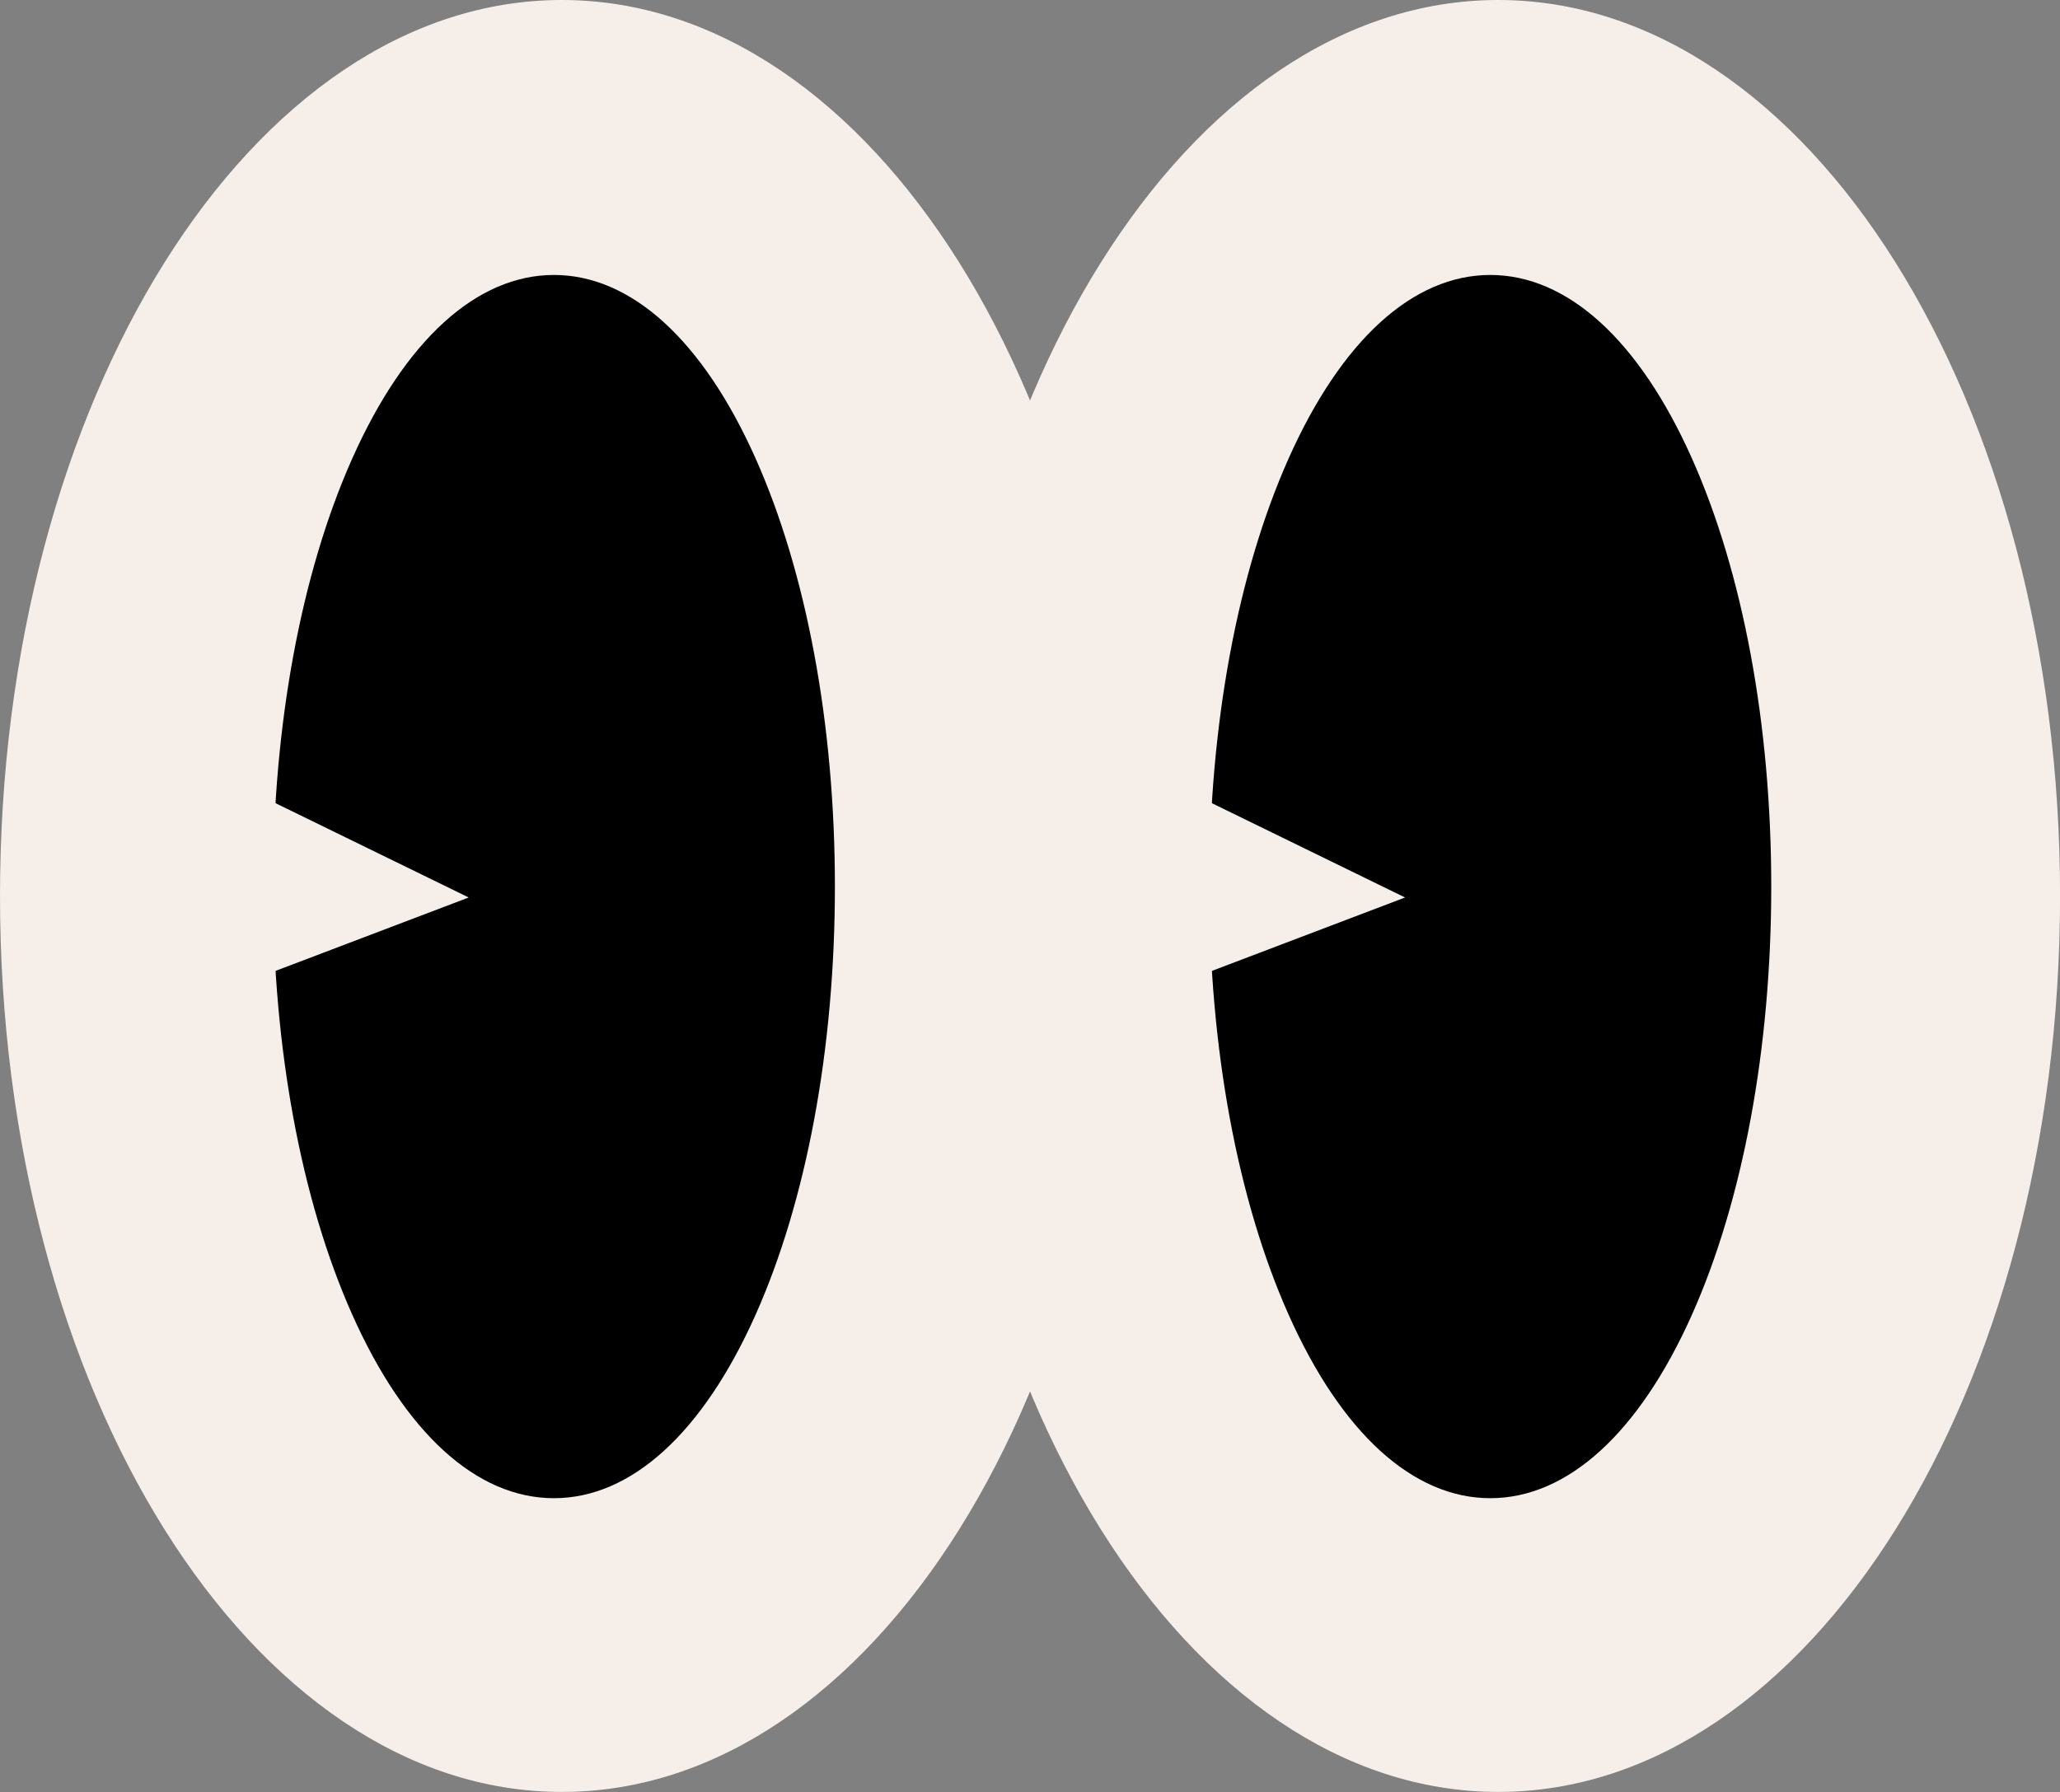 <svg xmlns="http://www.w3.org/2000/svg" width="100" height="87" viewBox="0 0 100 87" fill="none"><rect x="0" y="0" width="100" height="87" fill="#808080" stroke="none"/><g clip-path="url(#clip0_36_2924)"><path d="M72.729 86.997C87.792 86.997 100.003 67.522 100.003 43.498C100.003 19.475 87.792 0 72.729 0C57.665 0 45.454 19.475 45.454 43.498C45.454 67.522 57.665 86.997 72.729 86.997Z" fill="#F6EEE8"></path><mask id="mask0_36_2924" style="mask-type:luminance" maskUnits="userSpaceOnUse" x="45" y="0" width="56" height="87"><path d="M72.729 86.997C87.792 86.997 100.003 67.522 100.003 43.498C100.003 19.475 87.792 0 72.729 0C57.665 0 45.454 19.475 45.454 43.498C45.454 67.522 57.665 86.997 72.729 86.997Z" fill="white"></path></mask><g mask="url(#mask0_36_2924)"><path d="M72.344 72.018C79.481 72.018 85.267 59.045 85.267 43.042C85.267 27.039 79.481 14.067 72.344 14.067C65.206 14.067 59.42 27.039 59.42 43.042C59.42 59.045 65.206 72.018 72.344 72.018Z" fill="black"></path><path d="M72.344 72.736C68.592 72.736 65.116 69.571 62.553 63.825C60.072 58.261 58.705 50.881 58.705 43.042C58.705 35.203 60.072 27.824 62.553 22.26C65.116 16.514 68.595 13.349 72.344 13.349C76.093 13.349 79.572 16.514 82.135 22.26C84.615 27.824 85.983 35.203 85.983 43.042C85.983 50.881 84.615 58.261 82.135 63.825C79.572 69.571 76.093 72.736 72.344 72.736ZM72.344 14.784C69.189 14.784 66.178 17.646 63.857 22.847C61.456 28.229 60.133 35.401 60.133 43.042C60.133 50.683 61.456 57.855 63.857 63.238C66.175 68.438 69.189 71.3 72.344 71.3C75.498 71.3 78.51 68.438 80.831 63.238C83.232 57.855 84.555 50.683 84.555 43.042C84.555 35.401 83.232 28.229 80.831 22.847C78.513 17.646 75.498 14.784 72.344 14.784Z" fill="black"></path></g><path d="M54.711 36.983L68.207 43.572L53.668 49.098L54.711 36.983Z" fill="#F6EEE8"></path><path d="M27.274 86.997C42.338 86.997 54.549 67.522 54.549 43.498C54.549 19.475 42.338 0 27.274 0C12.211 0 0 19.475 0 43.498C0 67.522 12.211 86.997 27.274 86.997Z" fill="#F6EEE8"></path><mask id="mask1_36_2924" style="mask-type:luminance" maskUnits="userSpaceOnUse" x="0" y="0" width="55" height="87"><path d="M27.274 86.997C42.338 86.997 54.549 67.522 54.549 43.498C54.549 19.475 42.338 0 27.274 0C12.211 0 0 19.475 0 43.498C0 67.522 12.211 86.997 27.274 86.997Z" fill="white"></path></mask><g mask="url(#mask1_36_2924)"><path d="M26.89 72.018C34.027 72.018 39.813 59.045 39.813 43.042C39.813 27.039 34.027 14.067 26.89 14.067C19.752 14.067 13.966 27.039 13.966 43.042C13.966 59.045 19.752 72.018 26.89 72.018Z" fill="black"></path><path d="M26.89 72.736C23.137 72.736 19.662 69.571 17.099 63.825C14.618 58.261 13.251 50.881 13.251 43.042C13.251 35.203 14.618 27.824 17.099 22.26C19.662 16.514 23.141 13.349 26.89 13.349C30.639 13.349 34.118 16.514 36.681 22.26C39.161 27.824 40.529 35.203 40.529 43.042C40.529 50.881 39.161 58.261 36.681 63.825C34.118 69.571 30.639 72.736 26.89 72.736ZM26.89 14.784C23.735 14.784 20.724 17.646 18.402 22.847C16.002 28.229 14.679 35.401 14.679 43.042C14.679 50.683 16.002 57.855 18.402 63.238C20.721 68.438 23.735 71.3 26.89 71.3C30.044 71.3 33.056 68.438 35.377 63.238C37.778 57.855 39.101 50.683 39.101 43.042C39.101 35.401 37.778 28.229 35.377 22.847C33.059 17.646 30.044 14.784 26.89 14.784Z" fill="black"></path></g><path d="M9.257 36.983L22.753 43.572L8.214 49.098L9.257 36.983Z" fill="#F6EEE8"></path></g><defs><clipPath id="clip0_36_2924"><rect width="100" height="87" fill="white"></rect></clipPath></defs></svg>